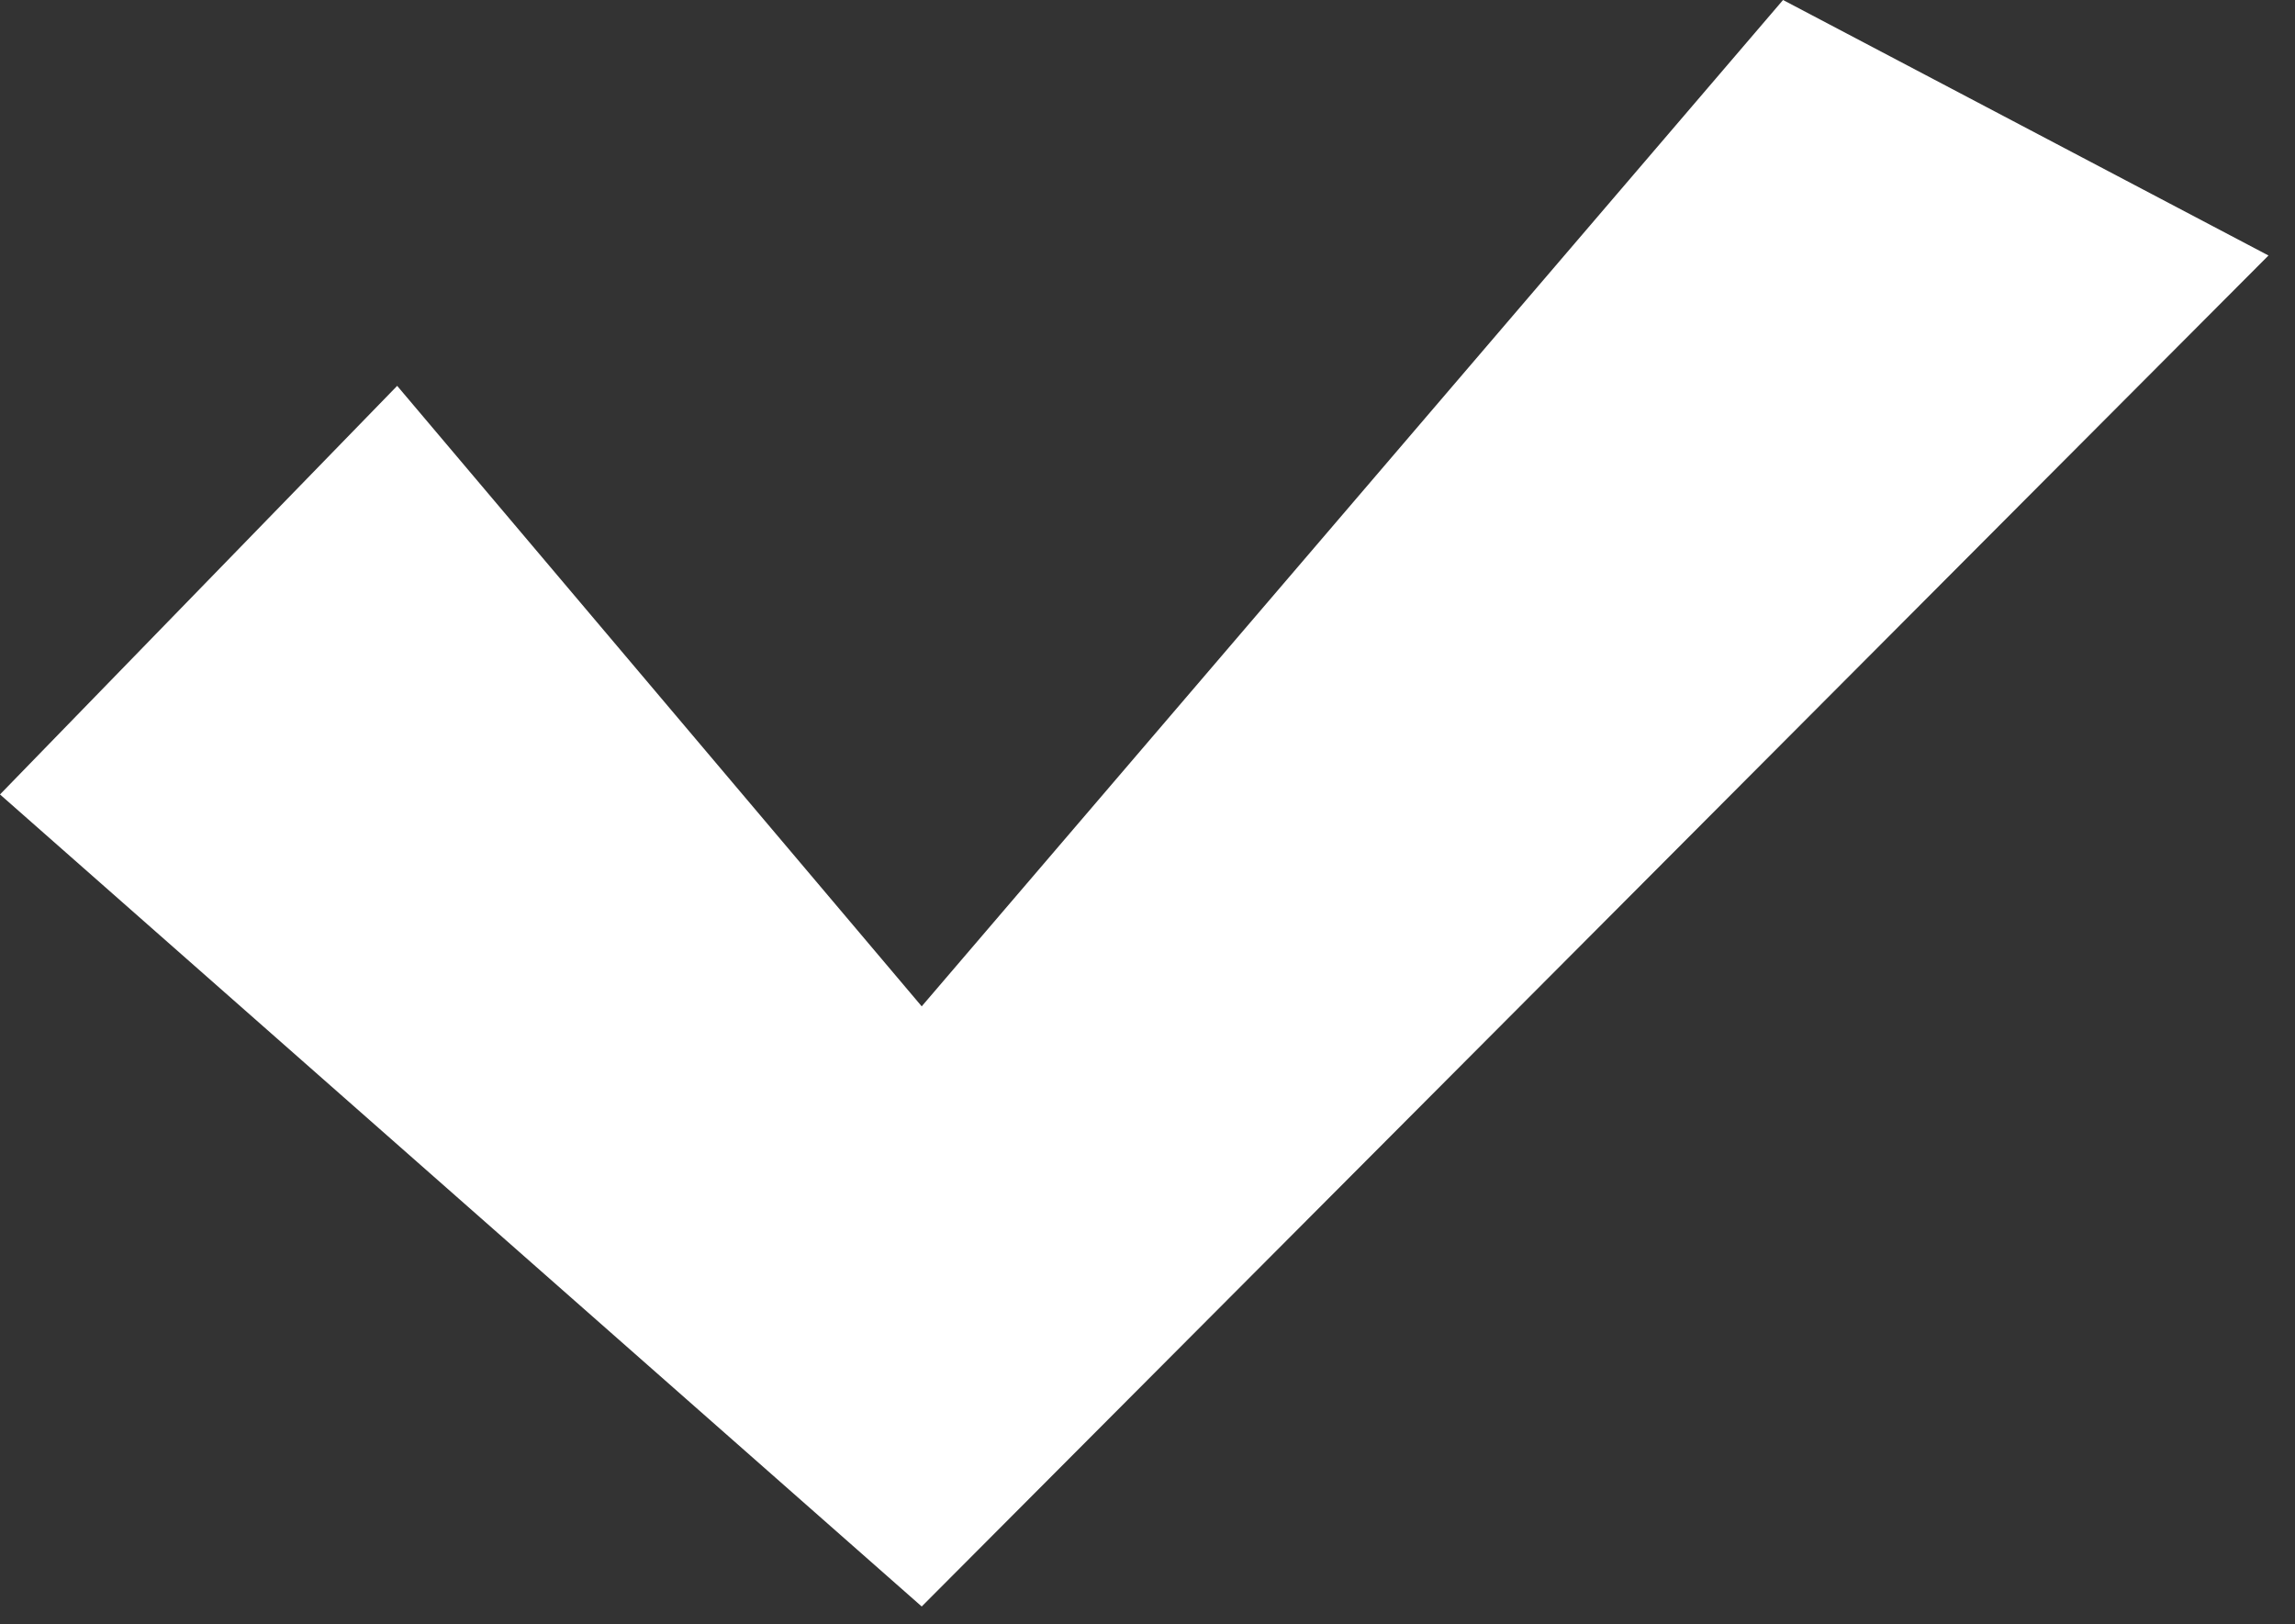 <?xml version="1.0" encoding="UTF-8"?> <svg xmlns="http://www.w3.org/2000/svg" width="65" height="46" viewBox="0 0 65 46" fill="none"><rect x="0" y="0" width="65" height="46" fill="#333333" stroke="none"/> <path fill-rule="evenodd" clip-rule="evenodd" d="M64.249 7.236L26.105 45.498L0 22.5L11.249 10.928L26.105 28.501L50.5 0L64.249 7.236Z" fill="white"></path> </svg> 
